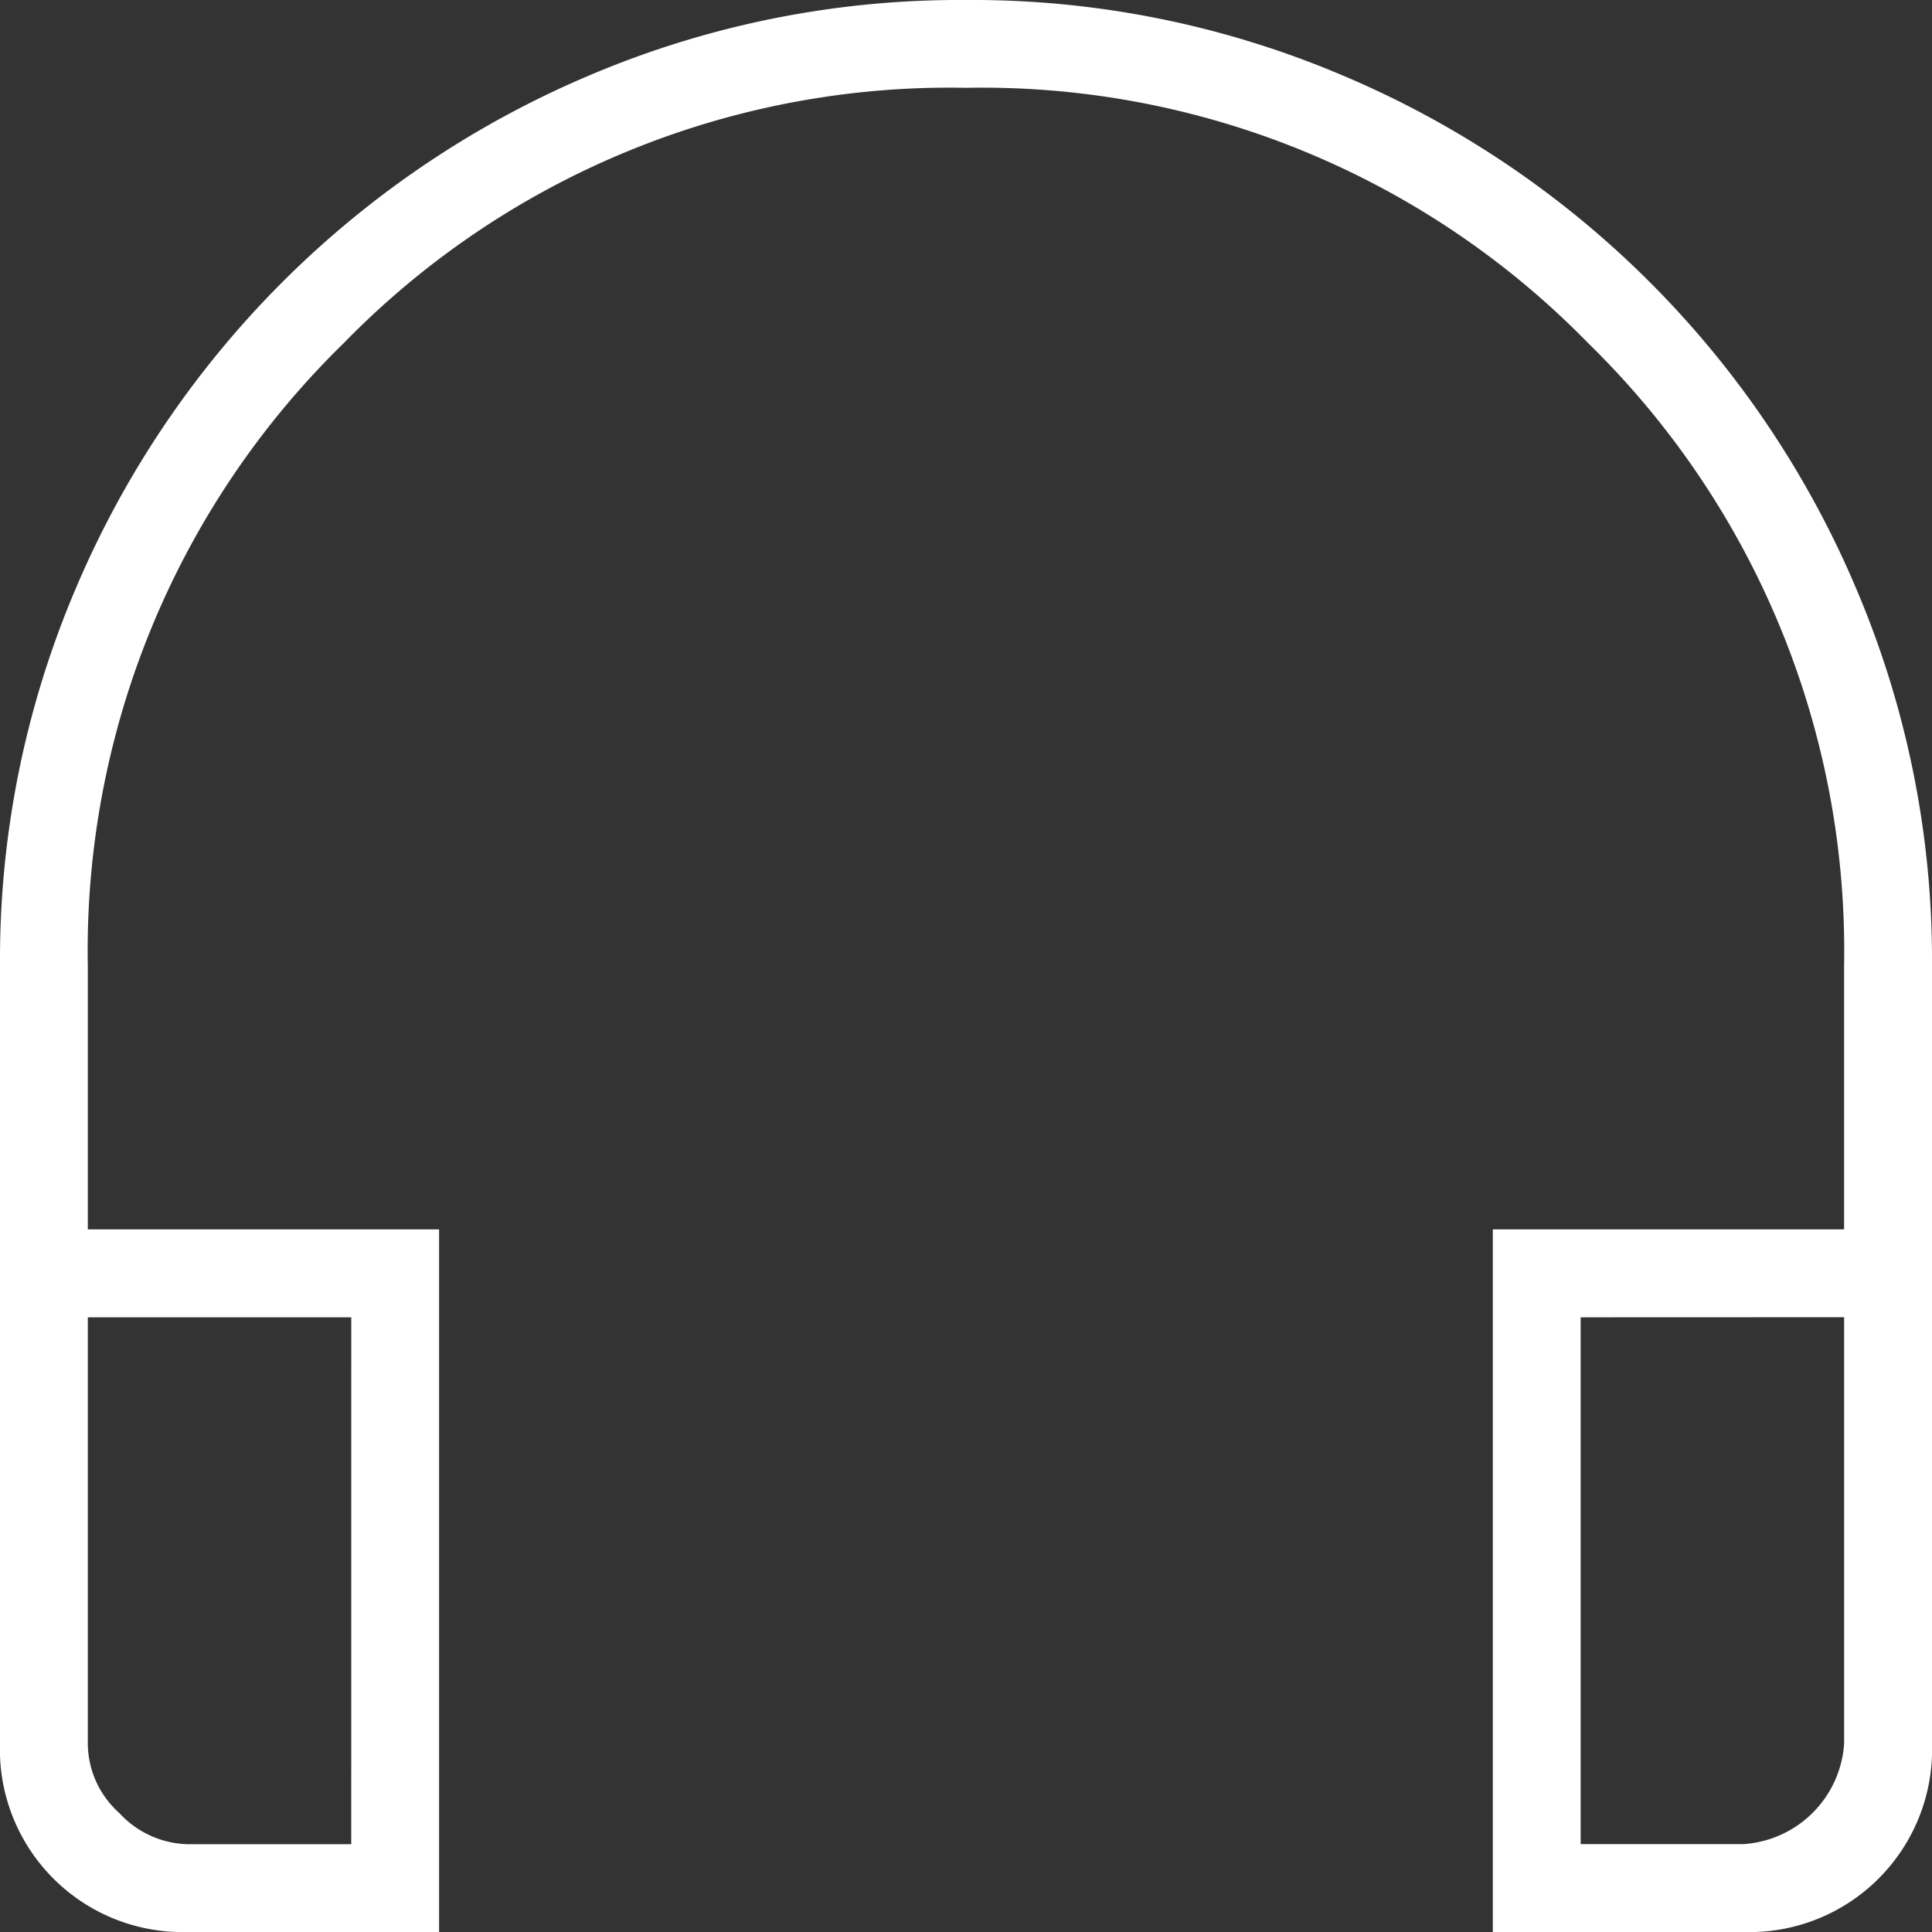 <svg id="icon-audio" xmlns="http://www.w3.org/2000/svg" xmlns:xlink="http://www.w3.org/1999/xlink" width="60" height="60" viewBox="0 0 60 60">
  <rect x="0" y="0" width="60" height="60" fill="#333333" stroke="none"/>
  <defs>
    <clipPath id="clip-path">
      <rect id="Retângulo_2068" data-name="Retângulo 2068" width="60" height="60" transform="translate(-8919 -21171)" fill="#fff" stroke="#707070" stroke-width="1"/>
    </clipPath>
  </defs>
  <g id="Grupo_de_máscara_2761" data-name="Grupo de máscara 2761" transform="translate(8919 21171)" clip-path="url(#clip-path)">
    <g id="Camada_1" data-name="Camada 1" transform="translate(-8919 -21171)">
      <path id="icon-audio-2" data-name="icon-audio" d="M13.636,60H5.844A5.673,5.673,0,0,1,0,54.523V30A29.4,29.4,0,0,1,2.338,18.311,30.023,30.023,0,0,1,18.311,2.338,29.4,29.4,0,0,1,30,0,29.4,29.4,0,0,1,41.686,2.338,29.958,29.958,0,0,1,57.659,18.311,29.4,29.4,0,0,1,60,30V54.153A5.673,5.673,0,0,1,54.523,60H46.361V38.18H57.27V30a26.363,26.363,0,0,0-7.948-19.343A26.3,26.3,0,0,0,30,2.727a26.27,26.27,0,0,0-19.324,7.928A26.363,26.363,0,0,0,2.727,30V38.18H13.636Zm-2.727-19.09H2.727V54.153A2.911,2.911,0,0,0,3.7,56.3a2.985,2.985,0,0,0,2.143.974h5.065Zm38.18,0V57.27h5.065a3.352,3.352,0,0,0,3.117-3.117V40.907Z" fill="#fff"/>
    </g>
  </g>
</svg>

